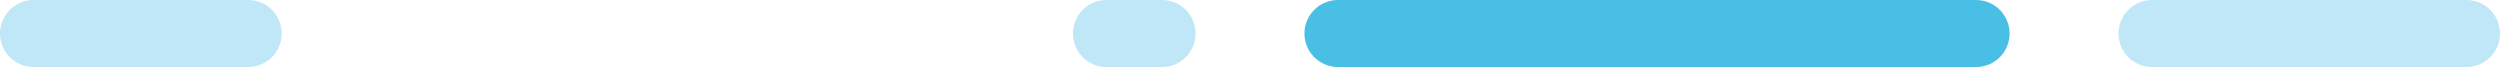 <svg xmlns="http://www.w3.org/2000/svg" id="Layer_2" data-name="Layer 2" viewBox="0 0 596 15.98"><defs><style>      .cls-1 {        fill: #4abfe6;      }      .cls-1, .cls-2 {        fill-rule: evenodd;        stroke-width: 0px;      }      .cls-2 {        fill: #c0e7f7;      }    </style></defs><g id="Layer_1-2" data-name="Layer 1"><path class="cls-2" d="M255.79,7.99C255.79,3.58,259.36,0,263.78,0h13.25c4.41,0,7.99,3.58,7.99,7.99s-3.58,7.99-7.99,7.99h-13.25c-4.41,0-7.99-3.58-7.99-7.99Z"></path><path class="cls-2" d="M505.05,7.99C505.05,3.58,508.63,0,513.04,0h74.97c4.41,0,7.99,3.58,7.99,7.99s-3.58,7.99-7.99,7.99h-74.97c-4.41,0-7.99-3.58-7.99-7.99Z"></path><path class="cls-2" d="M0,7.99C0,3.58,3.58,0,7.99,0h51.17c4.41,0,7.99,3.58,7.99,7.99s-3.58,7.99-7.99,7.99H7.99C3.58,15.98,0,12.4,0,7.99Z"></path><path class="cls-1" d="M310.98,7.99C310.98,3.58,314.56,0,318.97,0h152.13c4.41,0,7.99,3.58,7.99,7.99s-3.58,7.99-7.99,7.99h-152.13c-4.41,0-7.99-3.58-7.99-7.99Z"></path></g></svg>